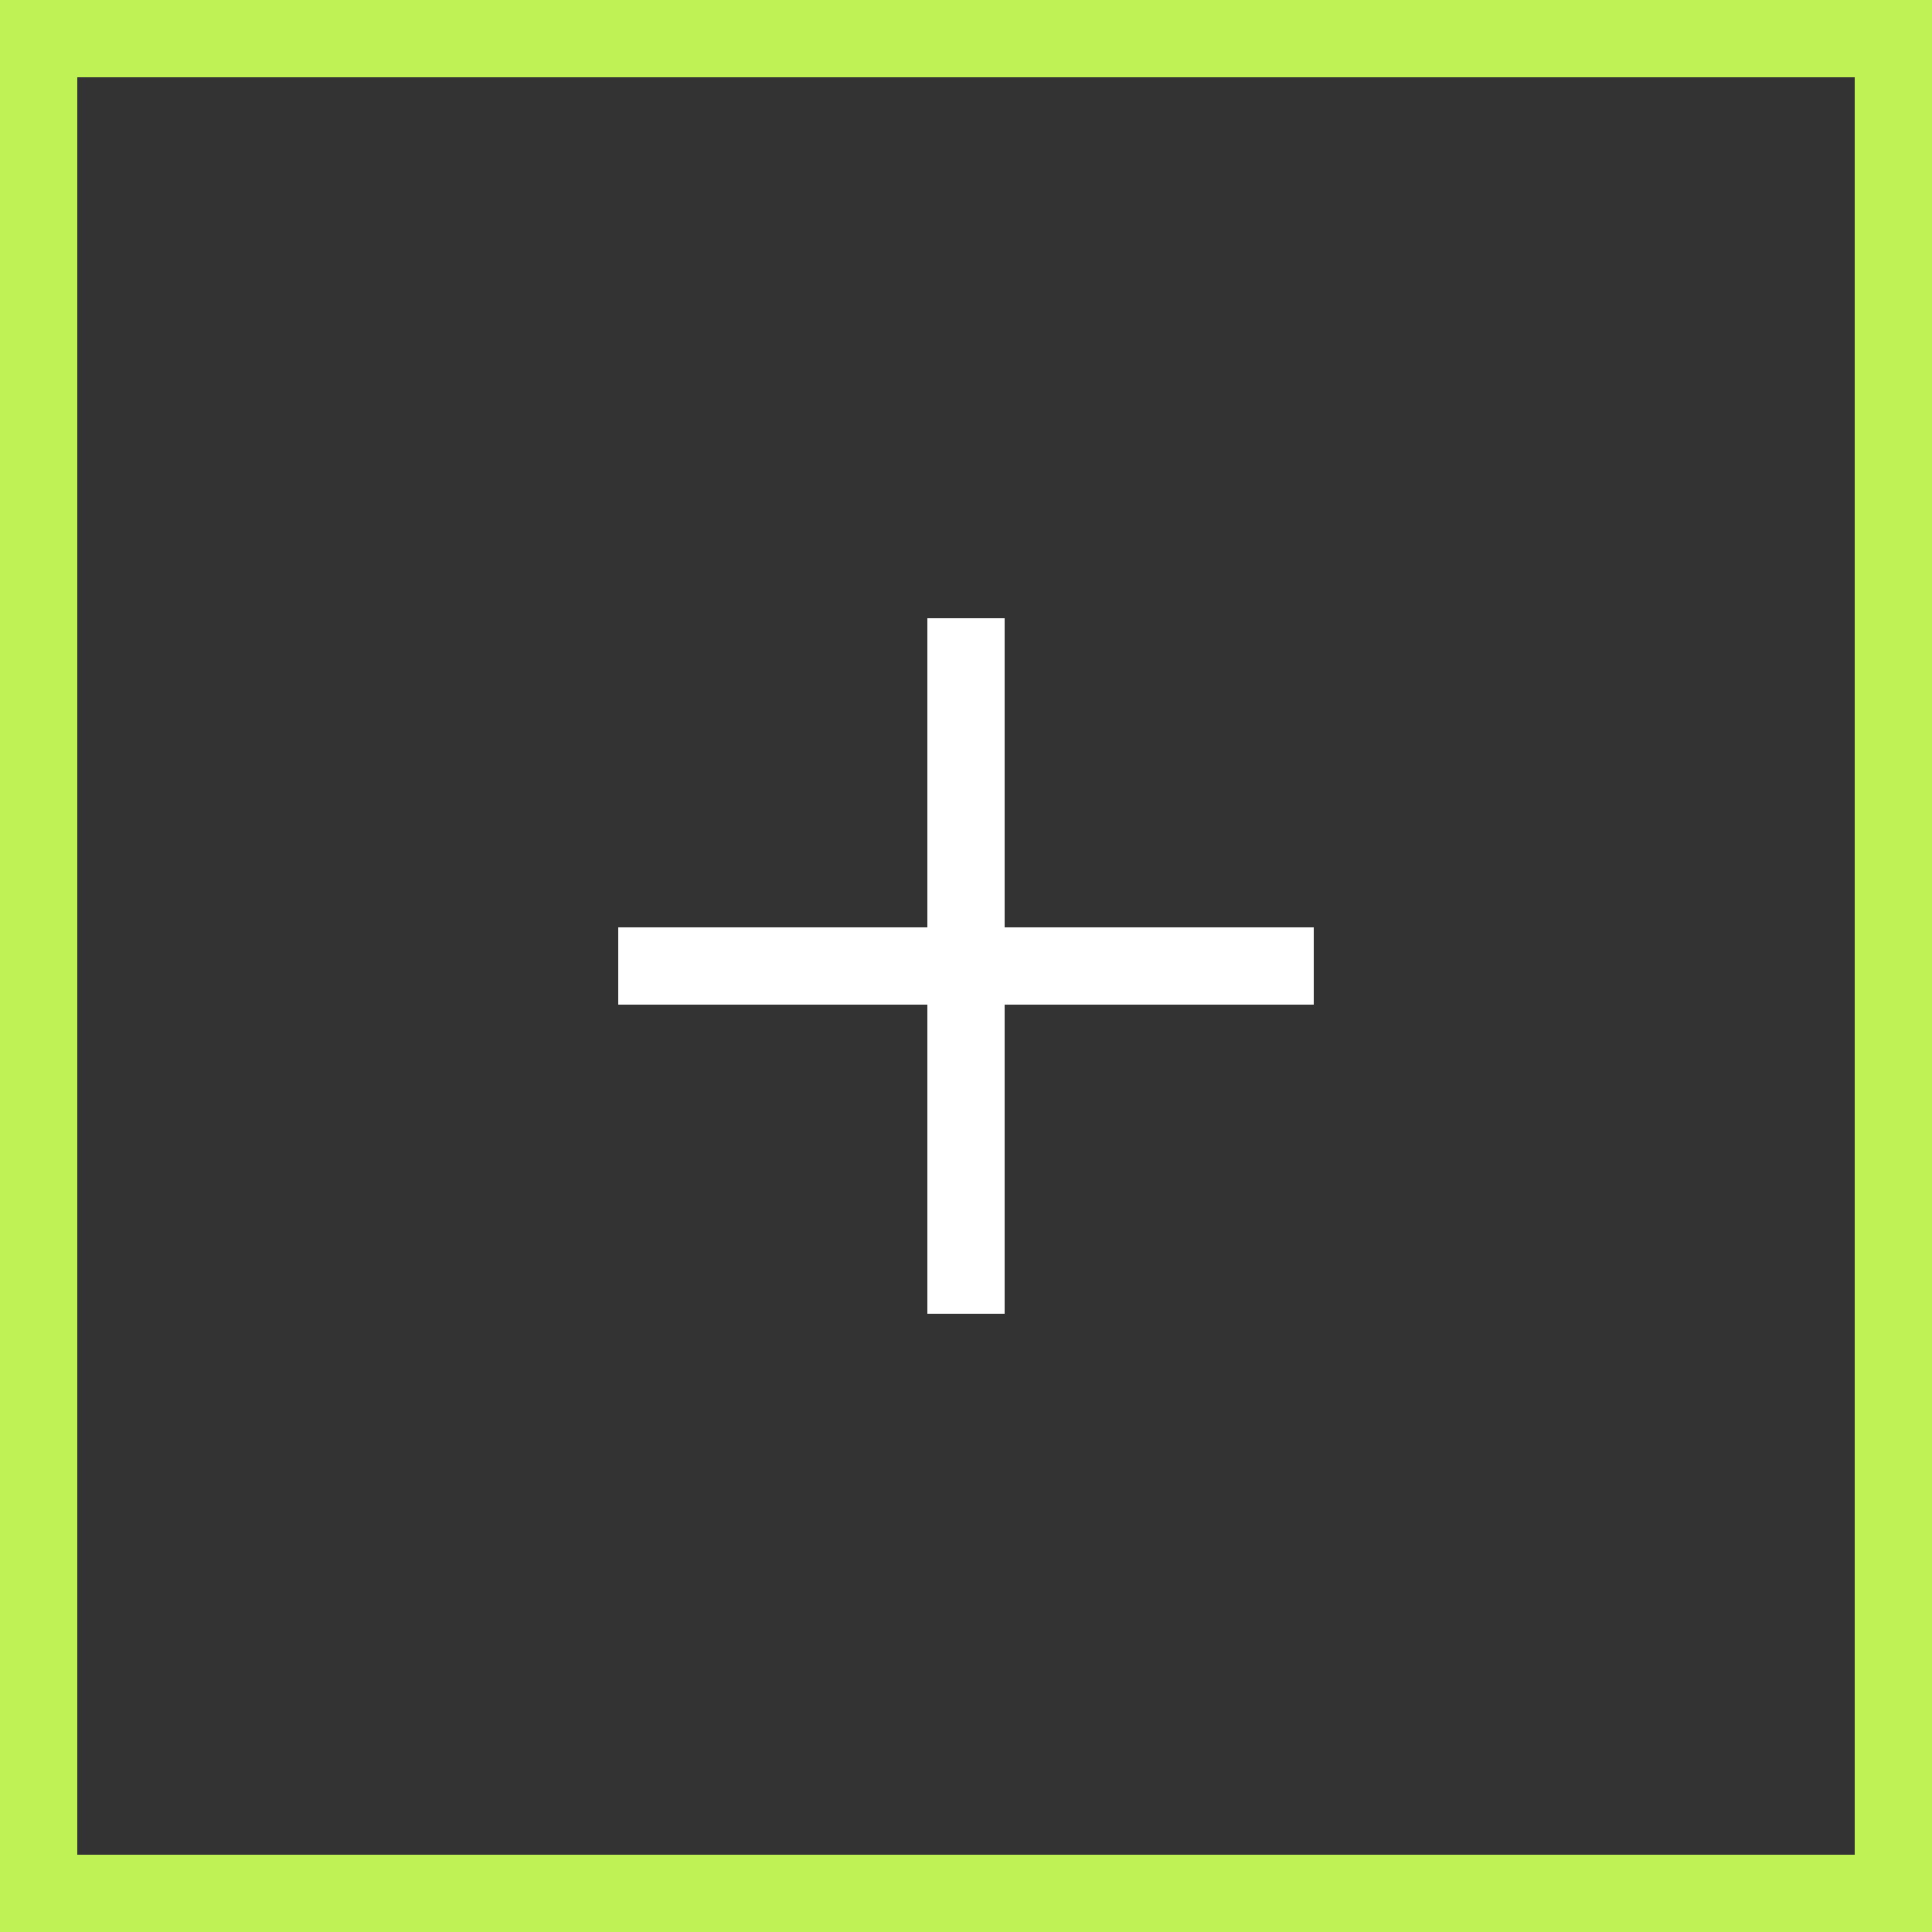 <svg xmlns="http://www.w3.org/2000/svg" width="50" height="50" viewBox="0 0 50 50">
  <rect x="0" y="0" width="50" height="50" fill="#333333" stroke="none"/>
  <g id="Plus-Light" transform="translate(-9020 -804)">
    <g id="Group_2841" data-name="Group 2841" transform="translate(101 -203.002)">
      <g id="Path_151" data-name="Path 151" transform="translate(8919 1007.002)" fill="none">
        <path d="M0,0H50V50H0Z" stroke="none"/>
        <path d="M 2 2 L 2 48 L 48 48 L 48 2 L 2 2 M 0 0 L 50 0 L 50 50 L 0 50 L 0 0 Z" stroke="none" fill="#BFF355"/>
      </g>
      <g id="Group_1661" data-name="Group 1661" transform="translate(8915 1007.002)">
        <g id="Group_634" data-name="Group 634" transform="translate(-1145.5 -57.5)">
          <line id="Line_6" data-name="Line 6" y1="18" transform="translate(1174.5 73.5)" fill="none" stroke="#fff" stroke-width="2"/>
          <line id="Line_100" data-name="Line 100" y1="18" transform="translate(1183.5 82.5) rotate(90)" fill="none" stroke="#fff" stroke-width="2"/>
        </g>
      </g>
    </g>
  </g>
</svg>
